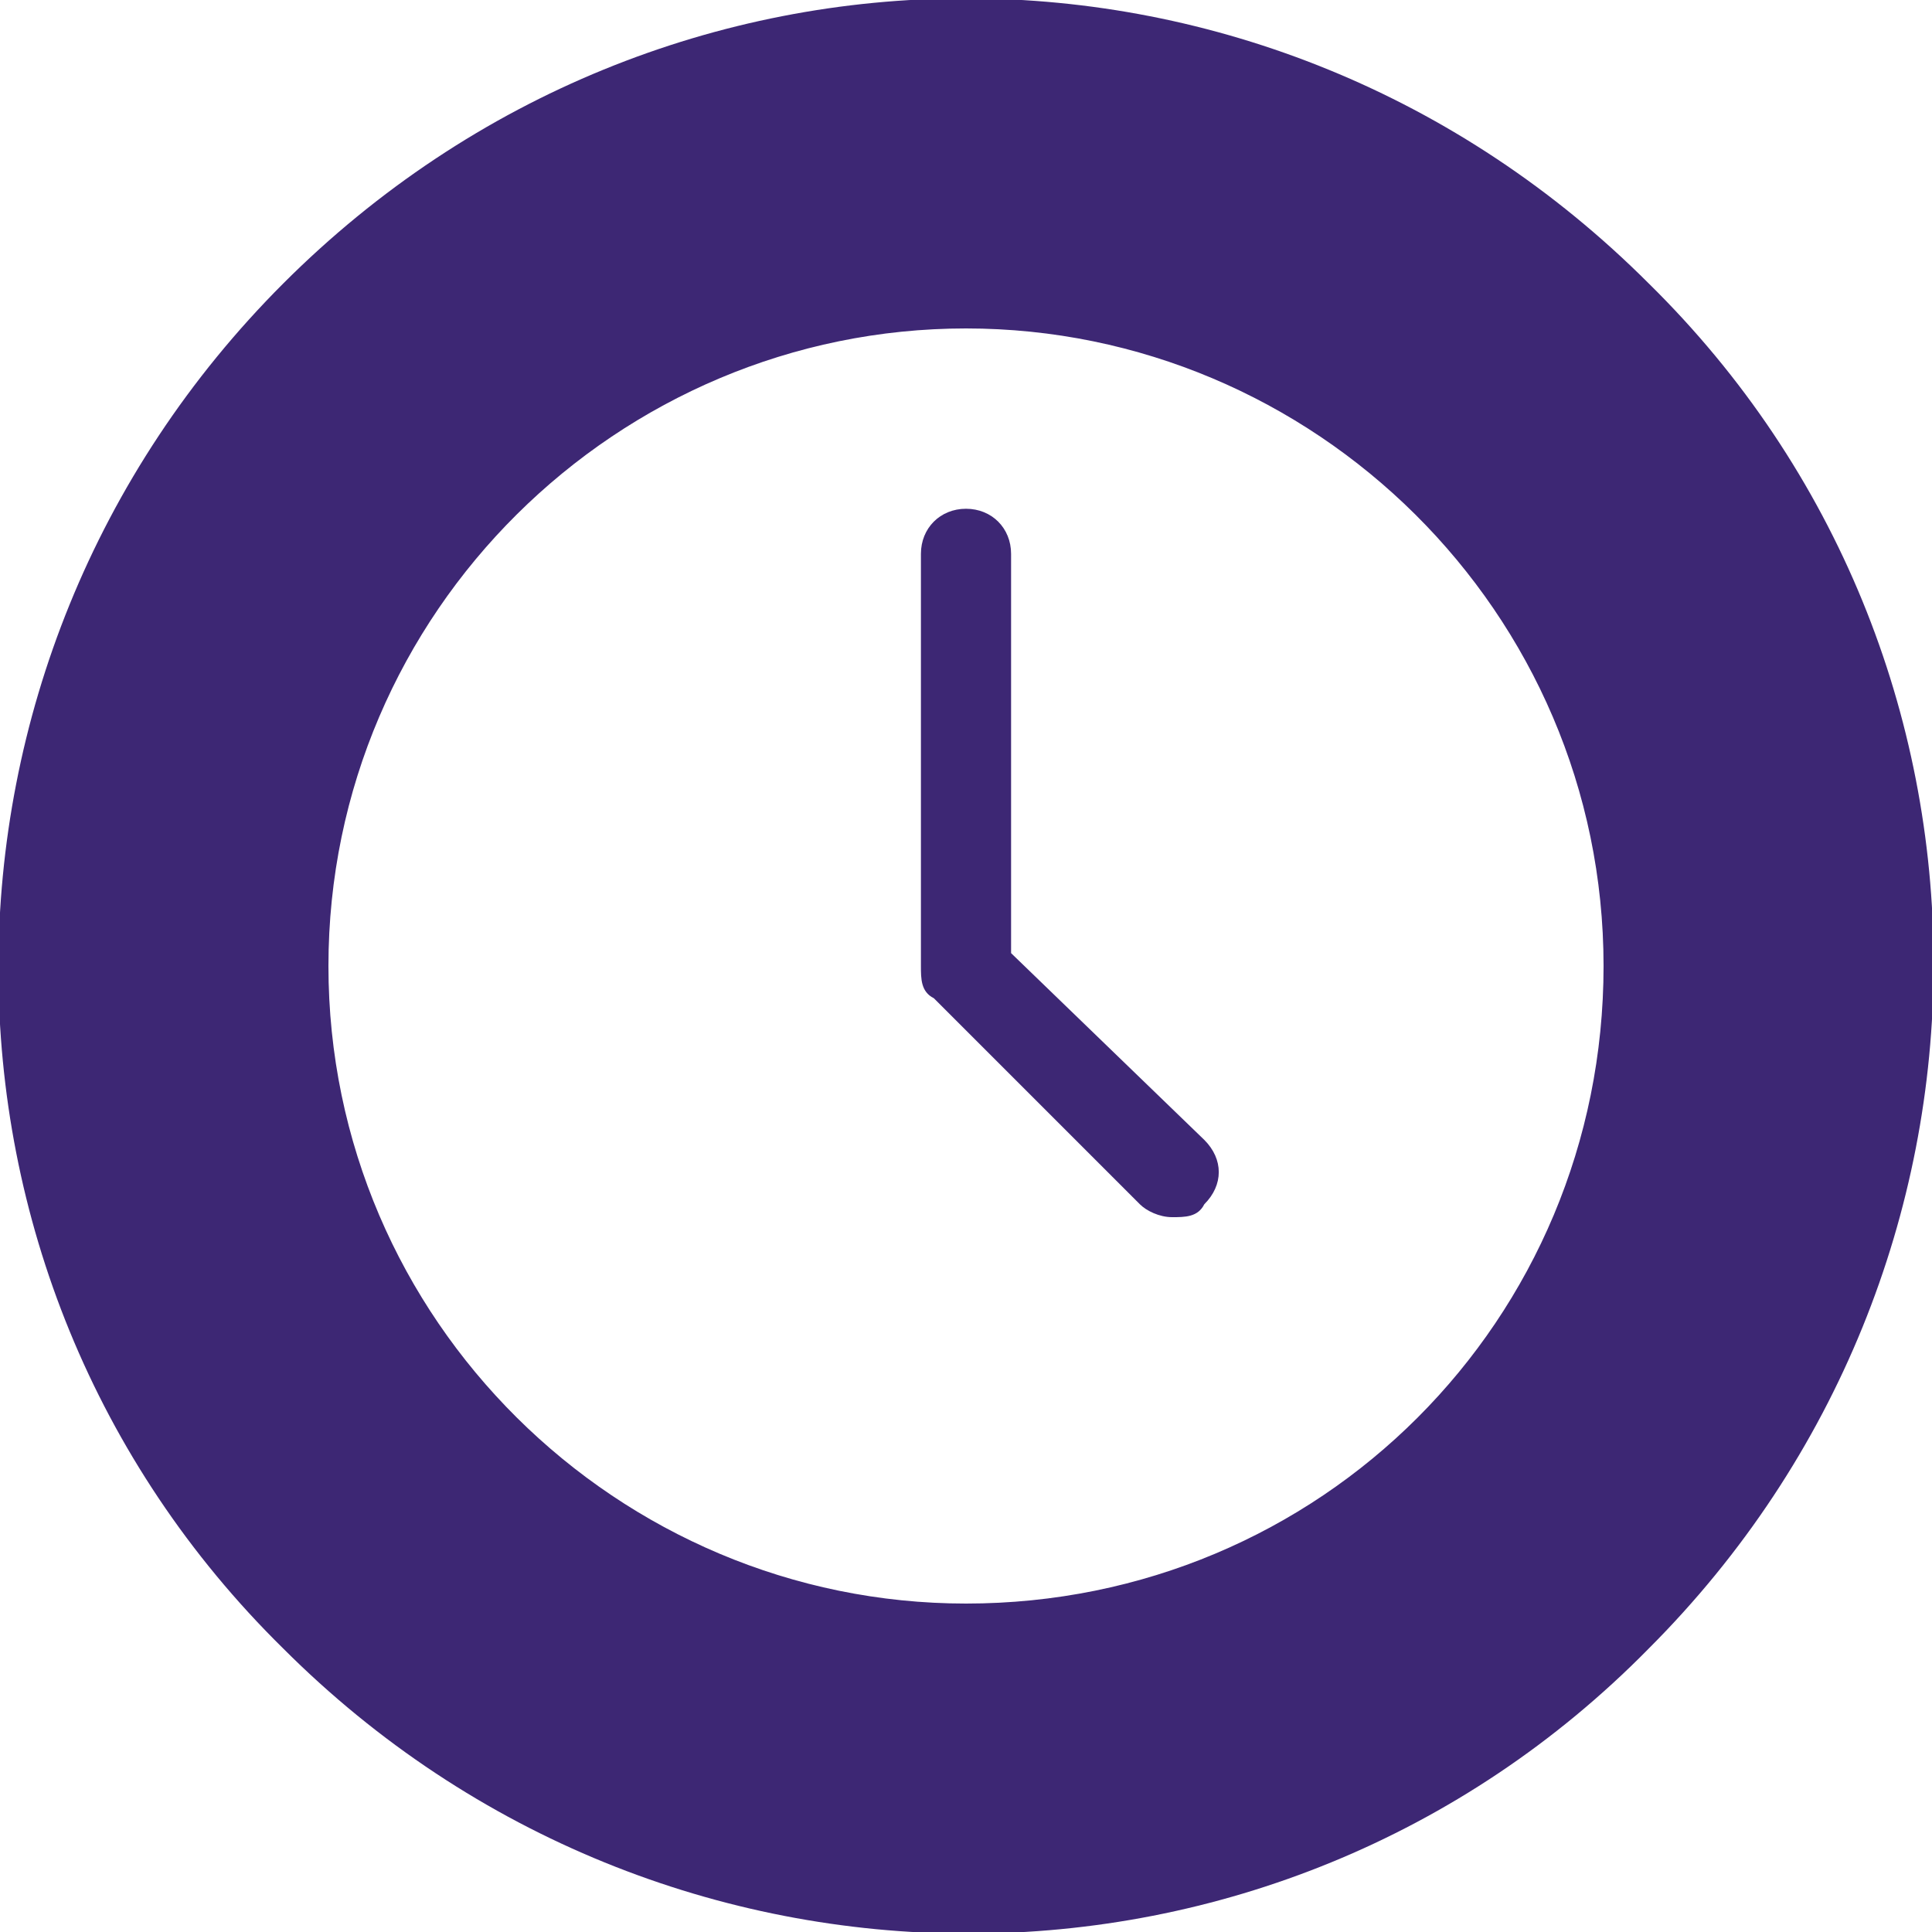 <?xml version="1.0" encoding="UTF-8"?>
<svg id="Capa_1" xmlns="http://www.w3.org/2000/svg" width="30" height="30" version="1.1" viewBox="0 0 30 30">
  <!-- Generator: Adobe Illustrator 29.3.1, SVG Export Plug-In . SVG Version: 2.1.0 Build 151)  -->
  <defs>
    <style>
      .st0 {
        fill: #3d2774;
      }
    </style>
  </defs>
  <path class="st0" d="M15.7,14.7v-6.1c0-.4-.3-.7-.7-.7s-.7.3-.7.7v6.4c0,.2,0,.4.2.5l3.2,3.2c.1.1.3.2.5.2s.4,0,.5-.2c.3-.3.3-.7,0-1l-3-2.9Z"/>
  <path class="st0" d="M25.6,4.4C19.7-1.5,10.3-1.5,4.4,4.4c-5.9,5.9-5.9,15.4,0,21.2,5.9,5.9,15.4,5.9,21.2,0,5.9-5.9,5.9-15.4,0-21.2ZM15,24.9c-5.4,0-9.9-4.4-9.9-9.9S9.6,5.1,15,5.1s9.9,4.4,9.9,9.9-4.4,9.9-9.9,9.9Z"/>
</svg>